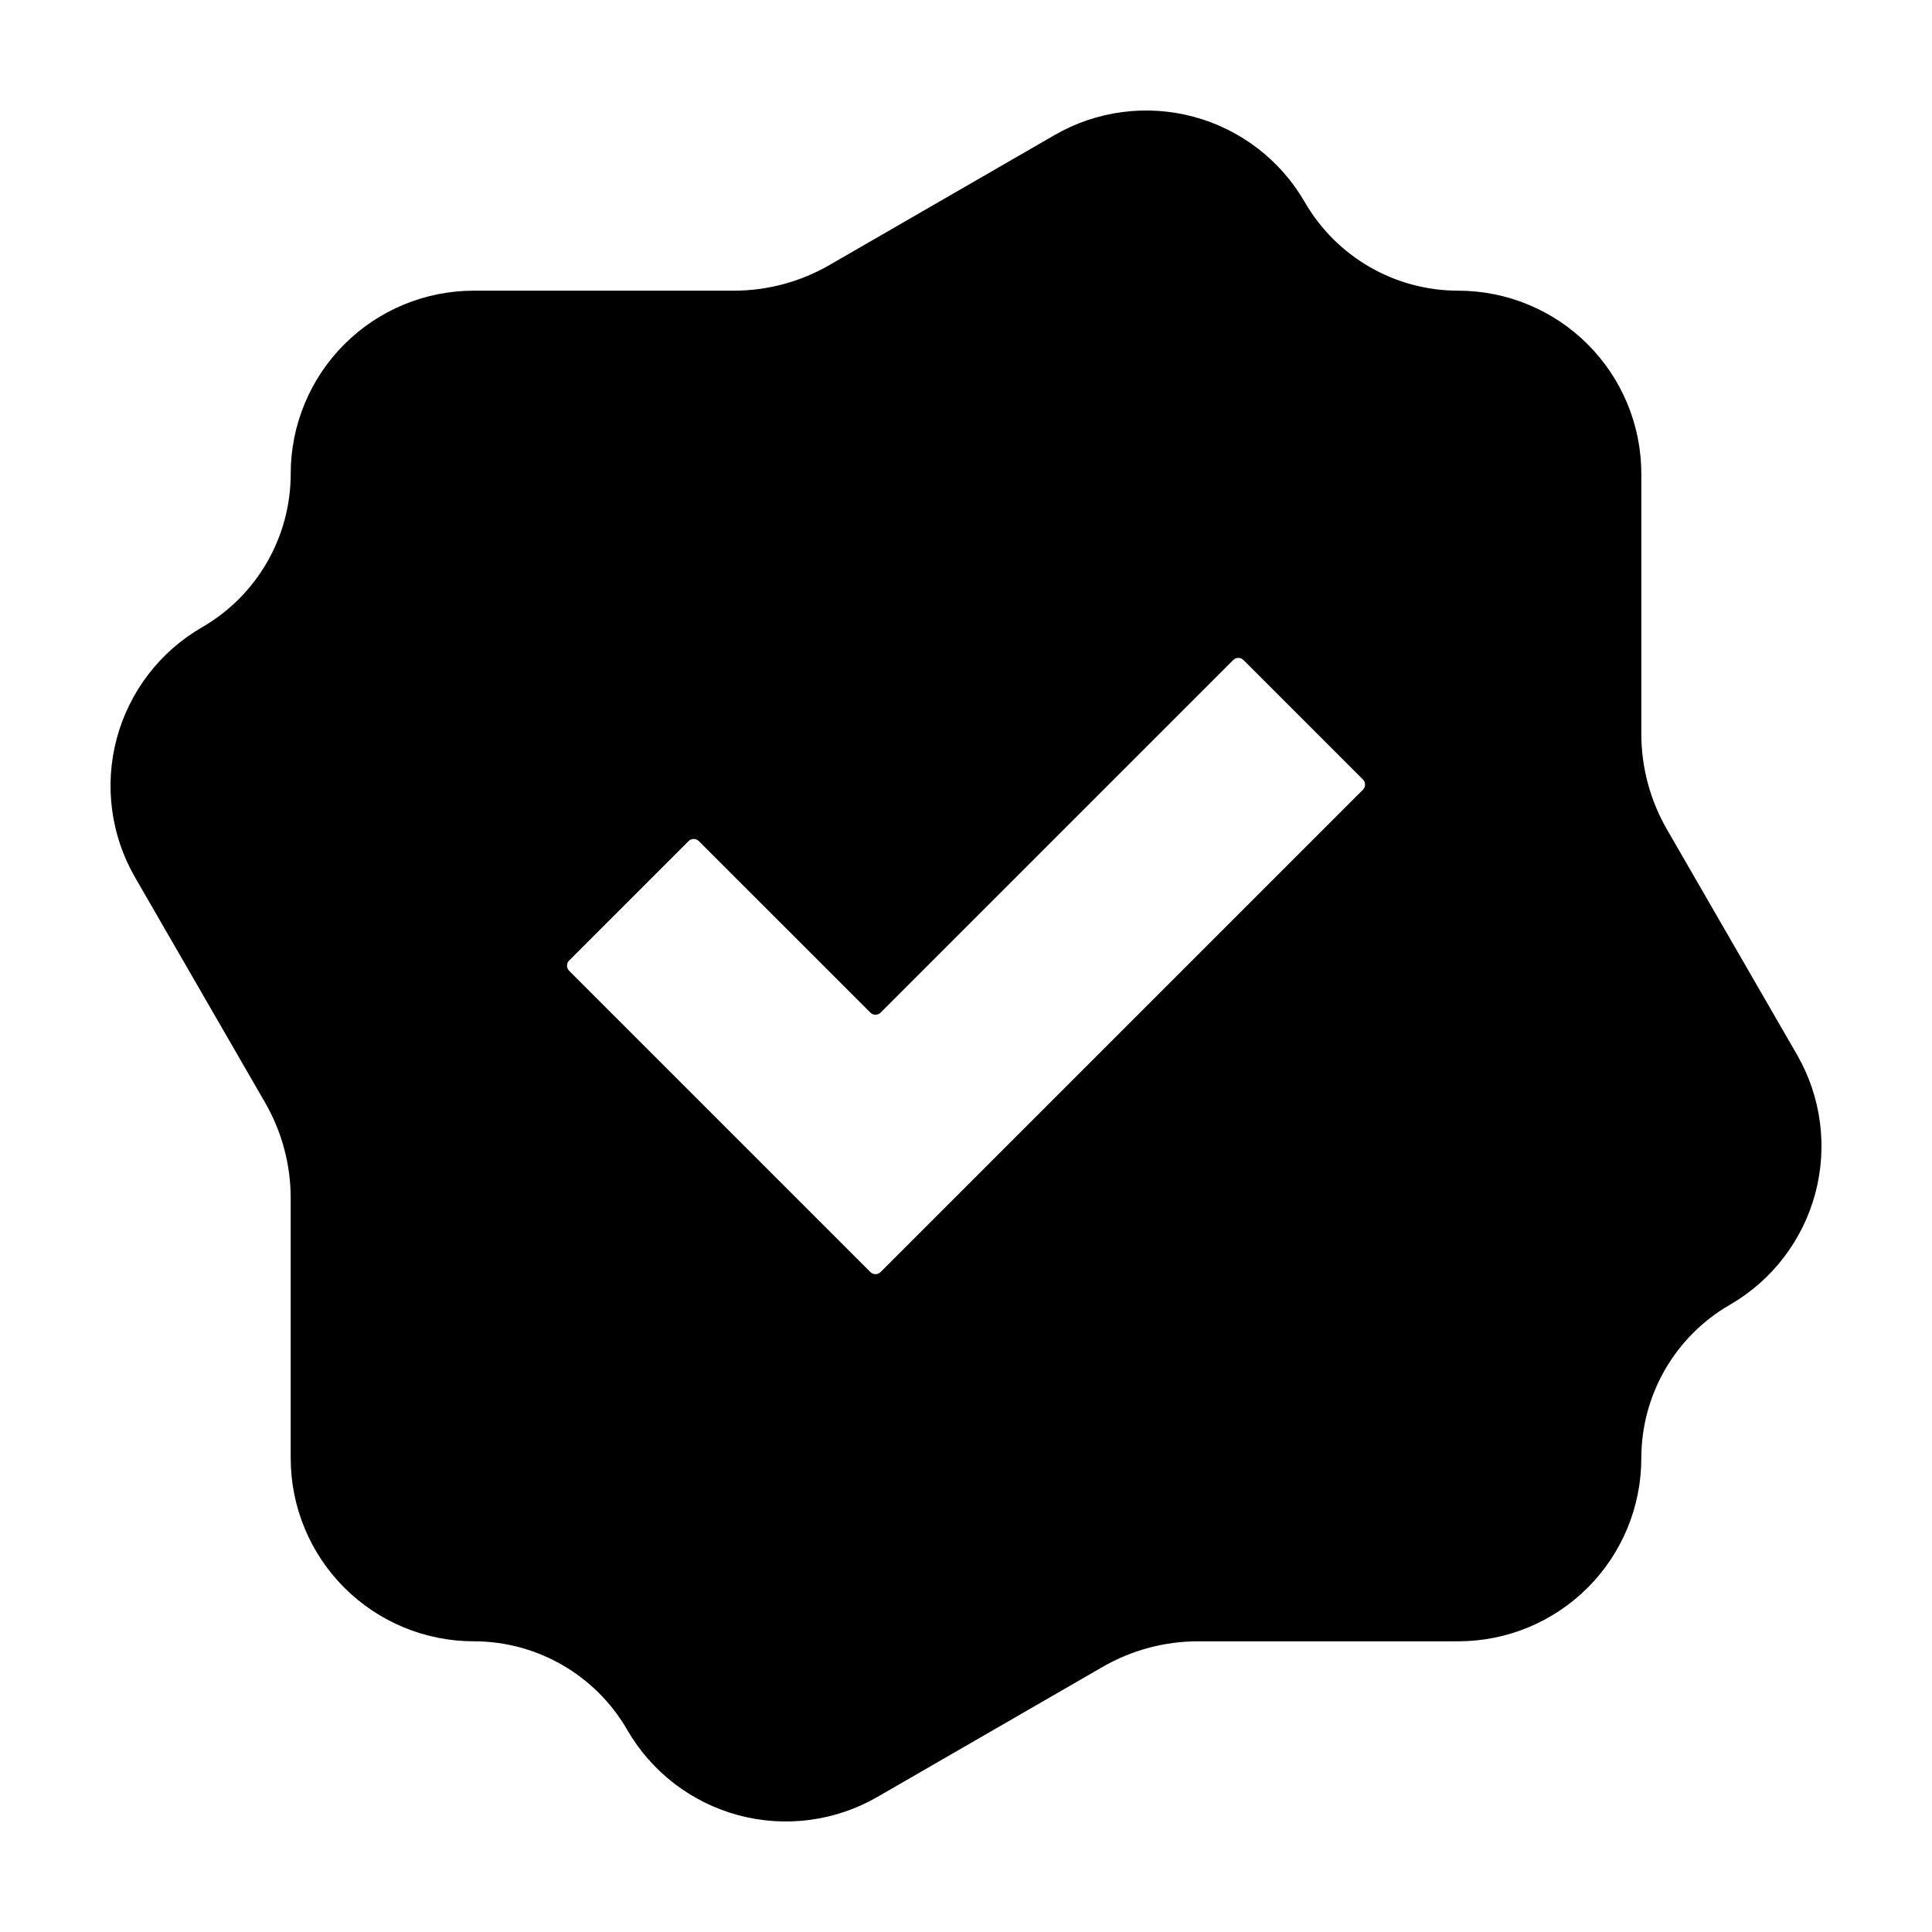 <?xml version="1.0" encoding="UTF-8"?>
<!-- Uploaded to: ICON Repo, www.svgrepo.com, Generator: ICON Repo Mixer Tools -->
<svg fill="#000000" width="800px" height="800px" version="1.1" viewBox="144 144 512 512" xmlns="http://www.w3.org/2000/svg">
 <path d="m489.78 197.56c8.383 14.523 23.879 23.473 40.652 23.473h0.004c12.871 0 25.215 5.109 34.32 14.211 9.105 9.105 14.211 21.445 14.211 34.32v68.91c0 8.891 2.344 17.625 6.785 25.32 8.117 14.051 22.148 38.355 34.457 59.68 6.438 11.145 8.184 24.395 4.852 36.828-3.336 12.434-11.465 23.035-22.617 29.469 0 0-0.004 0.004-0.004 0.004-14.523 8.383-23.473 23.879-23.473 40.652v0.004c0 12.871-5.109 25.215-14.211 34.32-9.105 9.105-21.445 14.211-34.32 14.211h-68.91c-8.891 0-17.625 2.344-25.32 6.785-14.051 8.117-38.355 22.148-59.68 34.457-11.145 6.438-24.395 8.184-36.828 4.852-12.434-3.336-23.035-11.465-29.469-22.617l-0.004-0.004c-8.383-14.523-23.879-23.473-40.652-23.473h-0.004c-12.871 0-25.215-5.109-34.32-14.211-9.105-9.105-14.211-21.445-14.211-34.32v-68.91c0-8.891-2.344-17.625-6.785-25.32-8.117-14.051-22.148-38.355-34.457-59.68-6.438-11.145-8.184-24.395-4.852-36.828 3.336-12.434 11.465-23.035 22.617-29.469l0.004-0.004c14.523-8.383 23.473-23.879 23.473-40.652v-0.004c0-12.871 5.109-25.215 14.211-34.32 9.105-9.105 21.445-14.211 34.32-14.211h68.91c8.891 0 17.625-2.344 25.32-6.785 14.051-8.117 38.355-22.148 59.68-34.457 11.145-6.438 24.395-8.184 36.828-4.852 12.434 3.336 23.035 11.465 29.469 22.617l0.004 0.004zm-112.41 214.79c-0.75 0.75-1.965 0.75-2.715 0-6.953-6.953-38.508-38.508-45.457-45.453-0.75-0.75-1.965-0.75-2.715 0-5.508 5.508-26.152 26.152-31.66 31.66-0.75 0.75-0.75 1.965 0 2.715 9.828 9.828 70.004 70.004 79.832 79.832 0.75 0.75 1.965 0.75 2.715 0 12.973-12.973 114.85-114.84 127.82-127.82 0.75-0.75 0.75-1.965 0-2.715-5.508-5.508-26.152-26.152-31.66-31.66-0.75-0.75-1.965-0.75-2.715 0-10.801 10.797-82.645 82.645-93.445 93.441z" fill-rule="evenodd"/>
</svg>